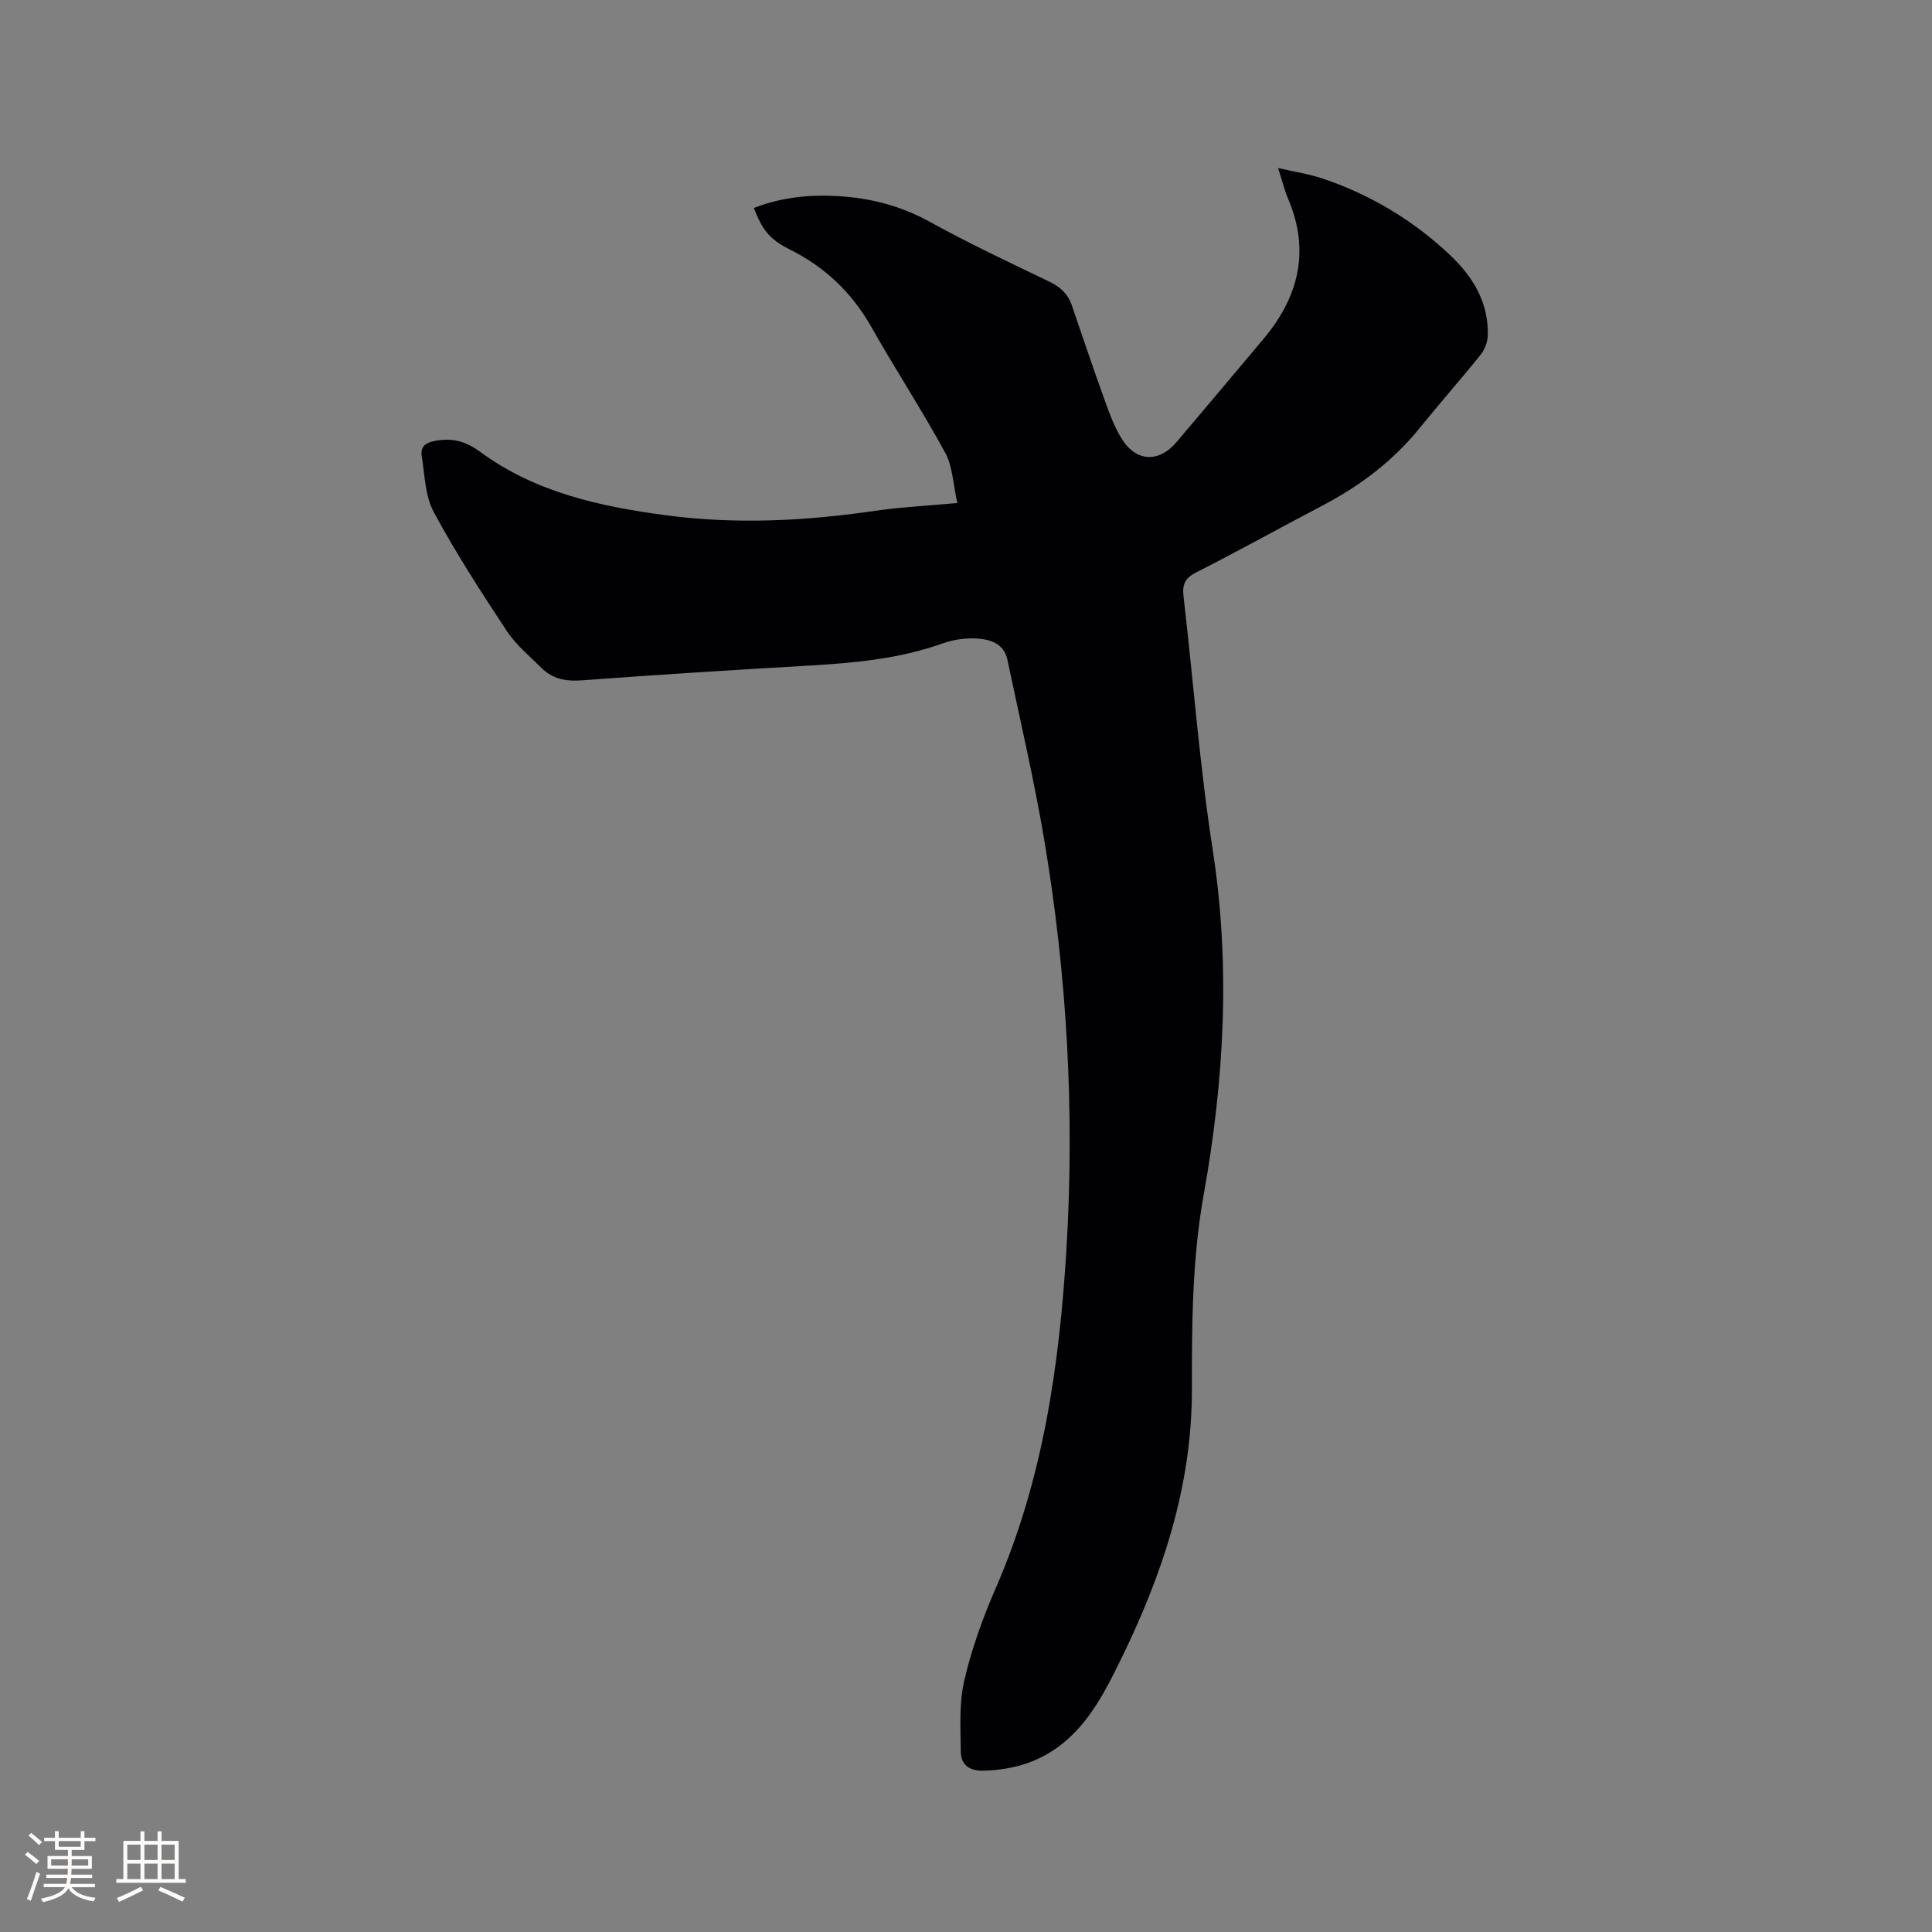 <svg enable-background="new 0 0 400 400" viewBox="0 0 400 400" xmlns="http://www.w3.org/2000/svg"><rect x="0" y="0" width="400" height="400" fill="#808080" stroke="none"/><path d="m198.21 104.14c-.88-3.83-.95-7.53-2.52-10.41-4.8-8.82-10.32-17.24-15.26-25.99-4.05-7.15-9.6-12.45-16.96-16.11-4.24-2.11-5.75-4.26-7.39-8.57 5.62-2.19 11.41-2.81 17.41-2.46 6.75.4 13.02 2.01 19.03 5.33 8.05 4.45 16.41 8.38 24.71 12.37 2.25 1.08 3.85 2.52 4.65 4.84 2.18 6.3 4.27 12.62 6.54 18.89 1.11 3.06 2.18 6.25 3.92 8.96 3.02 4.71 7.67 4.77 11.24.55 6.02-7.13 12.05-14.25 18.04-21.4 7.25-8.66 9.65-18.17 5.09-28.94-.78-1.83-1.25-3.79-2.09-6.41 3.46.8 6.48 1.25 9.32 2.21 9.87 3.34 18.64 8.62 26.22 15.75 4.78 4.5 8.07 9.87 7.87 16.72-.04 1.34-.62 2.9-1.47 3.95-4.11 5.13-8.47 10.05-12.6 15.16-5.56 6.88-12.43 12.05-20.23 16.13-8.72 4.57-17.33 9.37-26.11 13.82-2.34 1.19-2.86 2.54-2.58 4.95 2.02 17.47 3.34 35.05 6.03 52.41 3.73 24.02 2.39 47.77-1.86 71.47-2.39 13.34-2.46 26.78-2.44 40.24.04 20.21-6.19 38.72-15 56.57-2.87 5.81-5.81 11.54-10.77 15.96-4.99 4.45-10.86 6.32-17.46 6.47-2.87.06-4.59-1.25-4.62-3.91-.05-4.93-.38-10.03.72-14.75 1.52-6.55 3.85-13.01 6.54-19.19 9.73-22.31 13.13-45.87 14.6-69.89 1.74-28.49.16-56.8-4.57-84.9-2.11-12.52-5.02-24.91-7.63-37.34-.73-3.47-3.68-4.29-6.56-4.43-2.27-.11-4.7.25-6.85 1.02-9 3.22-18.35 4.05-27.79 4.6-15.65.91-31.3 1.88-46.93 3.05-3.33.25-6.08-.31-8.39-2.61-2.47-2.46-5.25-4.75-7.14-7.61-5.3-8.04-10.55-16.15-15.11-24.61-1.8-3.34-1.87-7.66-2.49-11.58-.31-1.94.71-2.83 2.89-3.2 3.57-.61 6.23.11 9.26 2.34 11.35 8.33 24.66 11.26 38.34 13.08 14.53 1.94 28.94 1.2 43.37-.91 5.23-.76 10.53-1.02 17.03-1.62z" fill="#010103"/><g fill="#fcfbfa"><path d="m5.17 384 .55-.58c.85.61 1.65 1.24 2.4 1.87l-.59.64c-.83-.73-1.62-1.38-2.36-1.93m1.22 9.53-.82-.34c.71-1.76 1.37-3.64 1.98-5.63.24.13.5.25.76.36-.6 1.67-1.24 3.54-1.92 5.61m-.5-13.5.57-.54c.56.44 1.31 1.06 2.26 1.87l-.64.64c-.68-.66-1.41-1.32-2.19-1.97m3.25.46h2.24v-1.36h.77v1.36h4.57v-1.36h.76v1.36h2.28v.69h-2.28v1.84h-2.64v1.26h4.18v2.64h-4.21c0 .45-.02.86-.05 1.21h4.32v.69h-4.38c-.04.34-.1.75-.19 1.22h5.15v.69h-4.82c.87 1.19 2.51 1.92 4.93 2.19-.17.31-.3.57-.37.76-2.77-.49-4.52-1.41-5.26-2.76-.56 1.26-2.3 2.23-5.24 2.9-.12-.24-.26-.48-.43-.72 2.73-.55 4.38-1.34 4.96-2.38h-4.38v-.69h4.65c.1-.38.17-.79.21-1.22h-4.32v-.69h4.4c.03-.34.05-.75.05-1.21h-4.2v-2.64h4.23v-1.26h-2.69v-1.84h-2.24zm1.46 4.46v1.29h3.45c.01-.4.02-.57.01-.53v-.32-.45h-3.46zm1.55-2.59h4.57v-1.19h-4.57zm6.11 2.59h-3.42v.77c-.01.19-.01.37-.02.53h3.44z"/><path d="m32.63 379.16h.82v1.98h3.54v7.89h1.46v.78h-14.37v-.78h1.46v-7.89h3.54v-1.98h.82v1.98h2.73zm-3.49 11.48.5.73c-1.61.82-3.28 1.63-5 2.41-.13-.27-.28-.55-.44-.82 1.75-.72 3.4-1.49 4.94-2.32m-2.78-5.55h2.73v-3.18h-2.73zm0 3.95h2.73v-3.2h-2.73zm3.54-3.95h2.73v-3.18h-2.73zm0 3.95h2.73v-3.2h-2.73zm7.89 4.68c-1.84-.92-3.51-1.7-5.02-2.32l.45-.73c1.89.8 3.57 1.55 5.04 2.23zm-1.62-11.81h-2.73v3.18h2.73zm-2.73 7.13h2.73v-3.2h-2.73z"/></g></svg>